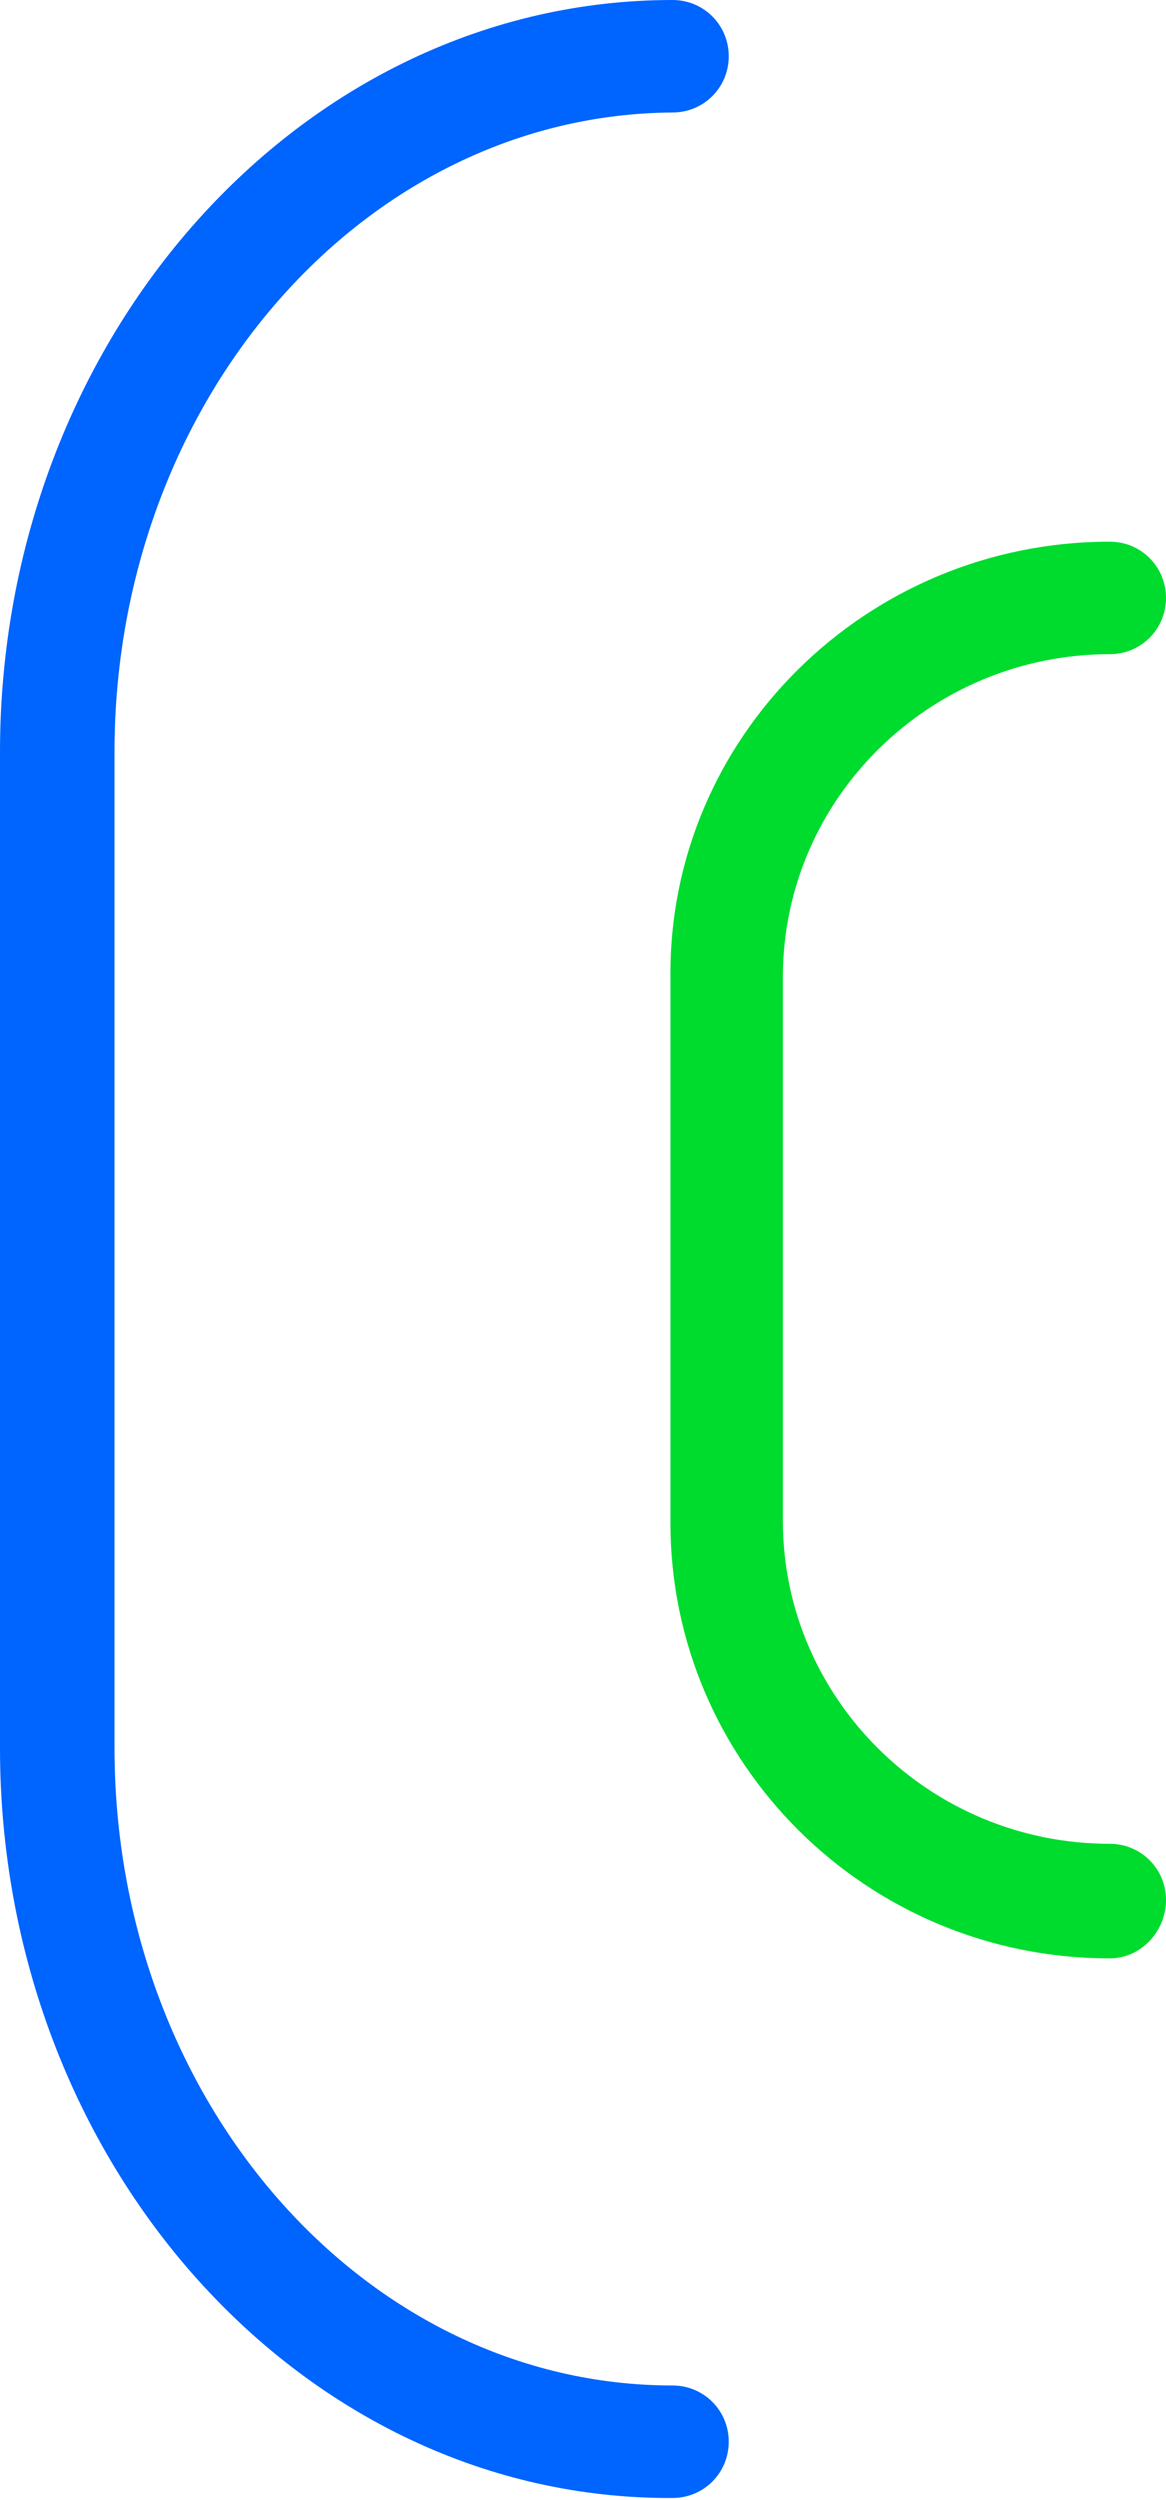 <?xml version="1.0" encoding="utf-8"?>
<!-- Generator: Adobe Illustrator 27.5.0, SVG Export Plug-In . SVG Version: 6.00 Build 0)  -->
<svg version="1.1" id="Laag_1" xmlns="http://www.w3.org/2000/svg" xmlns:xlink="http://www.w3.org/1999/xlink" x="0px" y="0px"
	 viewBox="0 0 56 120" style="enable-background:new 0 0 56 120;" xml:space="preserve">
<style type="text/css">
	.st0{fill:#00DC2D;}
	.st1{fill:#0064FF;}
</style>
<g>
	<path class="st0" d="M53.3,26c1.5,0,2.7,1.2,2.7,2.7s-1.2,2.7-2.7,2.7c-8.6,0-15.7,6.9-15.7,15.5v26.1c0,8.5,7,15.5,15.7,15.5
		c1.5,0,2.7,1.2,2.7,2.7S54.8,94,53.3,94c-11.7,0-21.1-9.4-21.1-20.9V46.9C32.1,35.4,41.6,26,53.3,26z"/>
	<path class="st1" d="M32.3,0C33.8,0,35,1.2,35,2.7s-1.2,2.7-2.7,2.7C17.5,5.5,5.5,19.2,5.5,36.1v47.8c0,16.9,12,30.6,26.8,30.6
		c1.5,0,2.7,1.2,2.7,2.7s-1.2,2.7-2.7,2.7C14.5,120,0,103.8,0,83.9l0-47.8C0,16.2,14.5,0,32.3,0z"/>
</g>
</svg>
